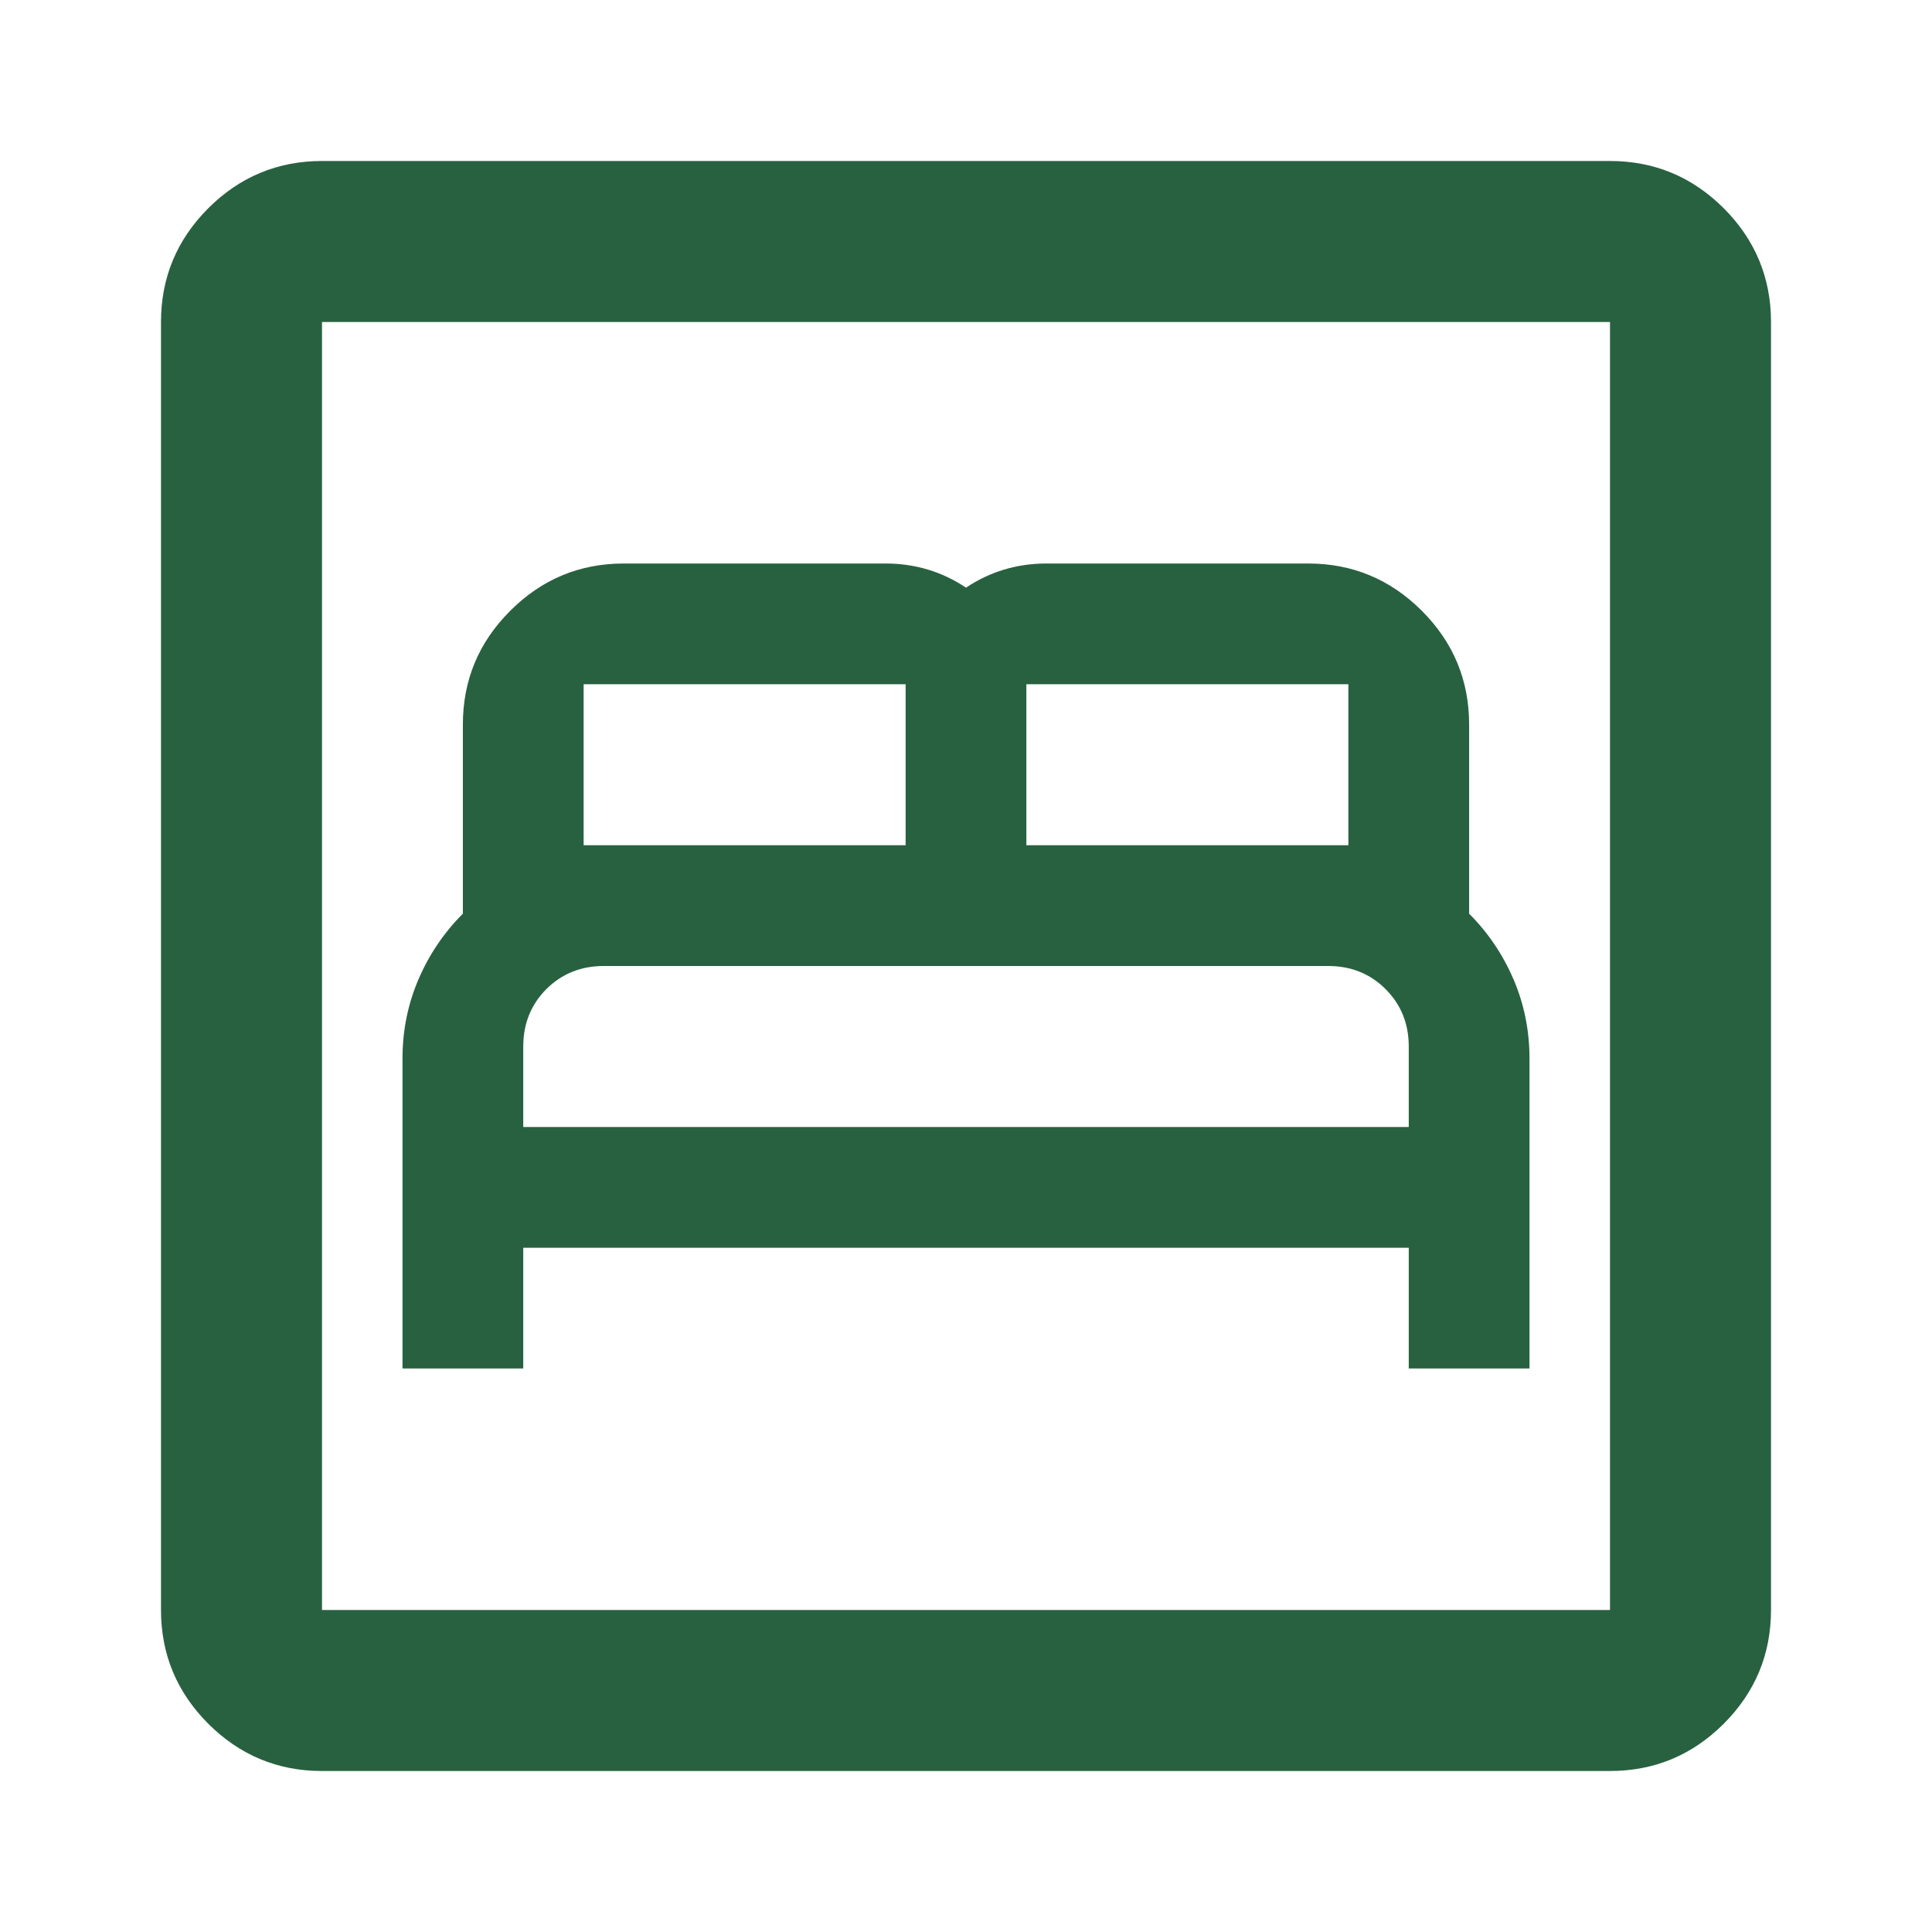 <svg width="24" height="24" viewBox="0 0 24 24" fill="none" xmlns="http://www.w3.org/2000/svg">
<mask id="mask0_6706_11119" style="mask-type:alpha" maskUnits="userSpaceOnUse" x="0" y="0" width="24" height="24">
<rect width="24" height="24" fill="#D9D9D9"/>
</mask>
<g mask="url(#mask0_6706_11119)">
<path d="M5 17H6.5V15.5H17.5V17H19V13.15C19 12.8 18.933 12.471 18.8 12.162C18.667 11.854 18.483 11.583 18.25 11.35V9C18.25 8.45 18.054 7.979 17.663 7.588C17.271 7.196 16.8 7 16.25 7H13C12.817 7 12.642 7.025 12.475 7.075C12.308 7.125 12.15 7.2 12 7.3C11.85 7.2 11.692 7.125 11.525 7.075C11.358 7.025 11.183 7 11 7H7.75C7.2 7 6.729 7.196 6.338 7.588C5.946 7.979 5.75 8.45 5.75 9V11.35C5.517 11.583 5.333 11.854 5.2 12.162C5.067 12.471 5 12.8 5 13.15V17ZM6.5 14V13C6.5 12.717 6.596 12.479 6.787 12.287C6.979 12.096 7.217 12 7.5 12H16.5C16.783 12 17.021 12.096 17.212 12.287C17.404 12.479 17.5 12.717 17.5 13V14H6.5ZM7.25 10.5V8.5H11.25V10.5H7.25ZM12.75 10.5V8.5H16.75V10.5H12.75ZM4 22C3.45 22 2.979 21.804 2.587 21.413C2.196 21.021 2 20.55 2 20V4C2 3.45 2.196 2.979 2.587 2.587C2.979 2.196 3.45 2 4 2H20C20.55 2 21.021 2.196 21.413 2.587C21.804 2.979 22 3.45 22 4V20C22 20.55 21.804 21.021 21.413 21.413C21.021 21.804 20.55 22 20 22H4ZM4 20H20V4H4V20Z" fill="#286140"/>
</g>
</svg>
